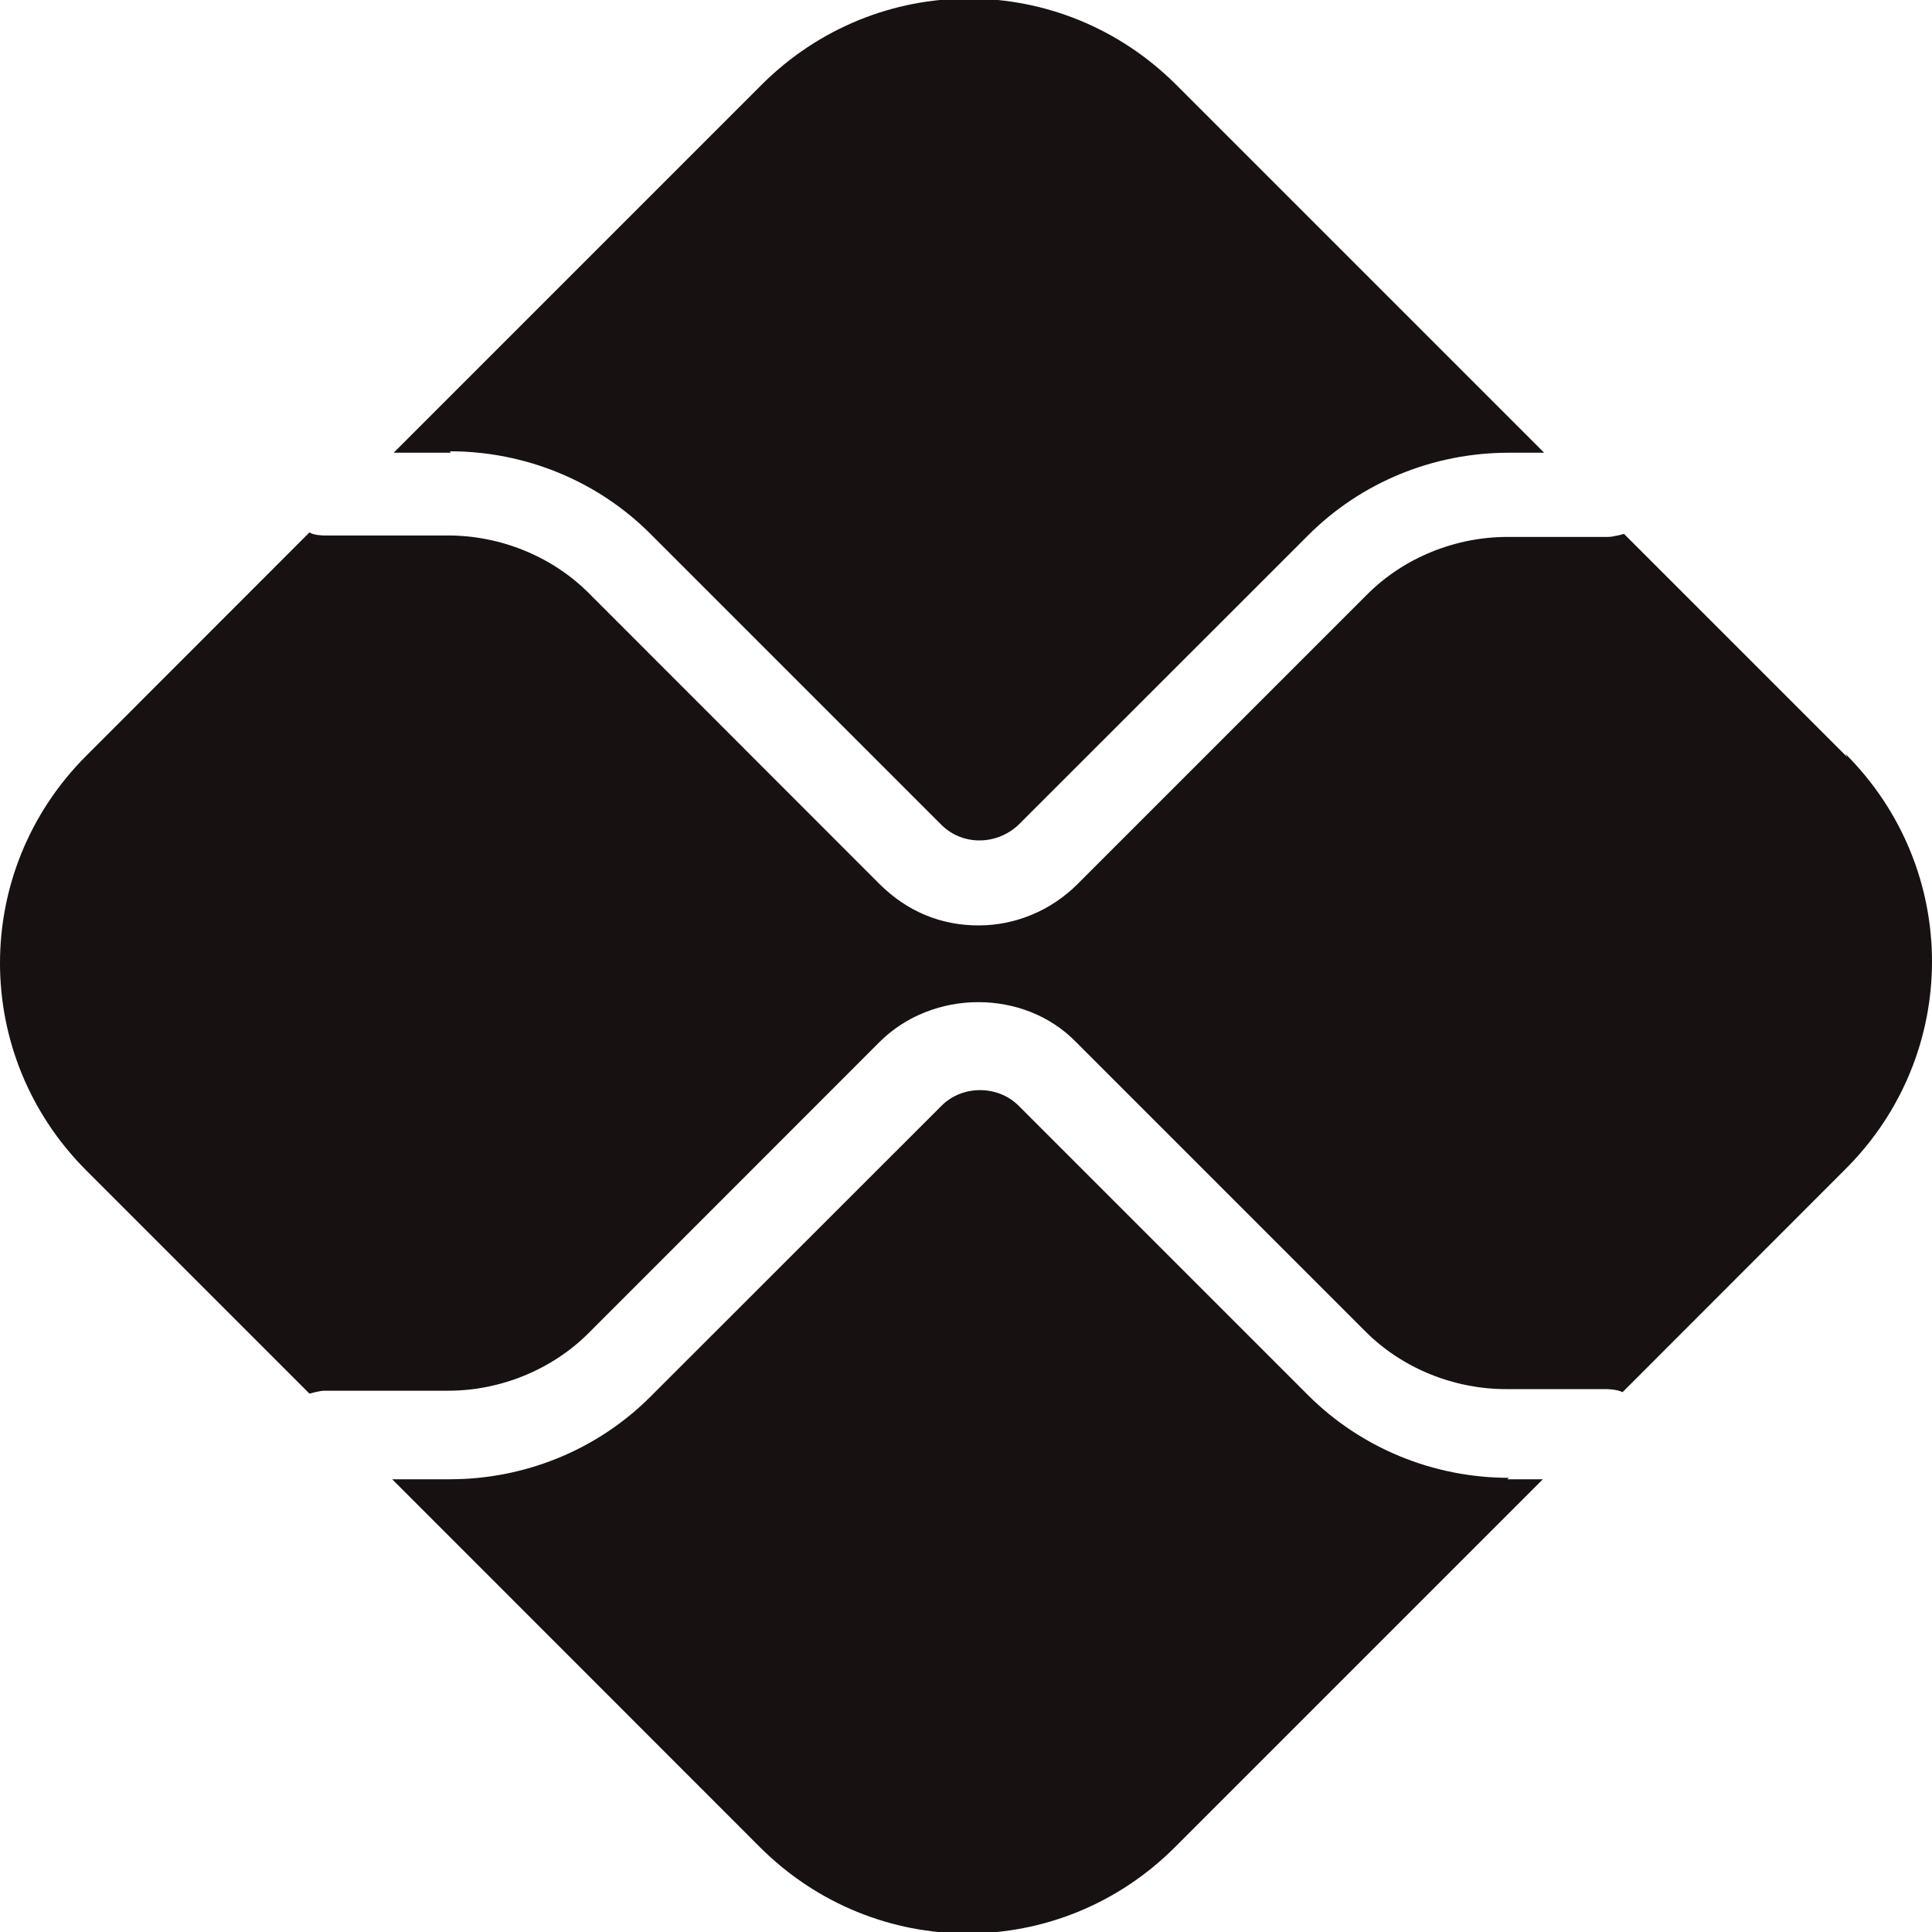 <svg width="12" height="12" viewBox="0 0 12 12" fill="none" xmlns="http://www.w3.org/2000/svg">
<path fill-rule="evenodd" clip-rule="evenodd" d="M2.793 2.803C3.261 2.803 3.711 2.986 4.041 3.317L5.848 5.124C5.977 5.252 6.188 5.252 6.325 5.124L8.124 3.326C8.454 2.995 8.903 2.812 9.371 2.812H9.591L7.307 0.528C6.591 -0.188 5.445 -0.188 4.729 0.528L2.445 2.812H2.802L2.793 2.803ZM9.372 9.179C8.904 9.179 8.454 8.995 8.124 8.665L6.326 6.867C6.197 6.739 5.977 6.739 5.849 6.867L4.041 8.674C3.711 9.005 3.261 9.188 2.794 9.188H2.436L4.72 11.473C5.436 12.188 6.583 12.188 7.298 11.473L9.583 9.188H9.362L9.372 9.179ZM10.087 3.316L11.473 4.702L11.463 4.683C12.179 5.399 12.179 6.546 11.463 7.261L10.078 8.647C10.041 8.628 9.977 8.628 9.977 8.628H9.353C9.032 8.628 8.711 8.5 8.482 8.271L6.683 6.472C6.362 6.142 5.794 6.142 5.463 6.472L3.656 8.28C3.427 8.509 3.106 8.638 2.784 8.638H2.014C1.986 8.638 1.922 8.656 1.922 8.656L0.537 7.271C-0.179 6.555 -0.179 5.408 0.537 4.693L1.922 3.307C1.95 3.326 2.014 3.326 2.014 3.326H2.784C3.106 3.326 3.427 3.454 3.656 3.683L5.463 5.491C5.638 5.665 5.849 5.748 6.078 5.748C6.307 5.748 6.528 5.656 6.693 5.491L8.491 3.693C8.72 3.463 9.041 3.335 9.362 3.335H9.986C10.023 3.335 10.087 3.316 10.087 3.316Z" fill="#181111"/>
</svg>
